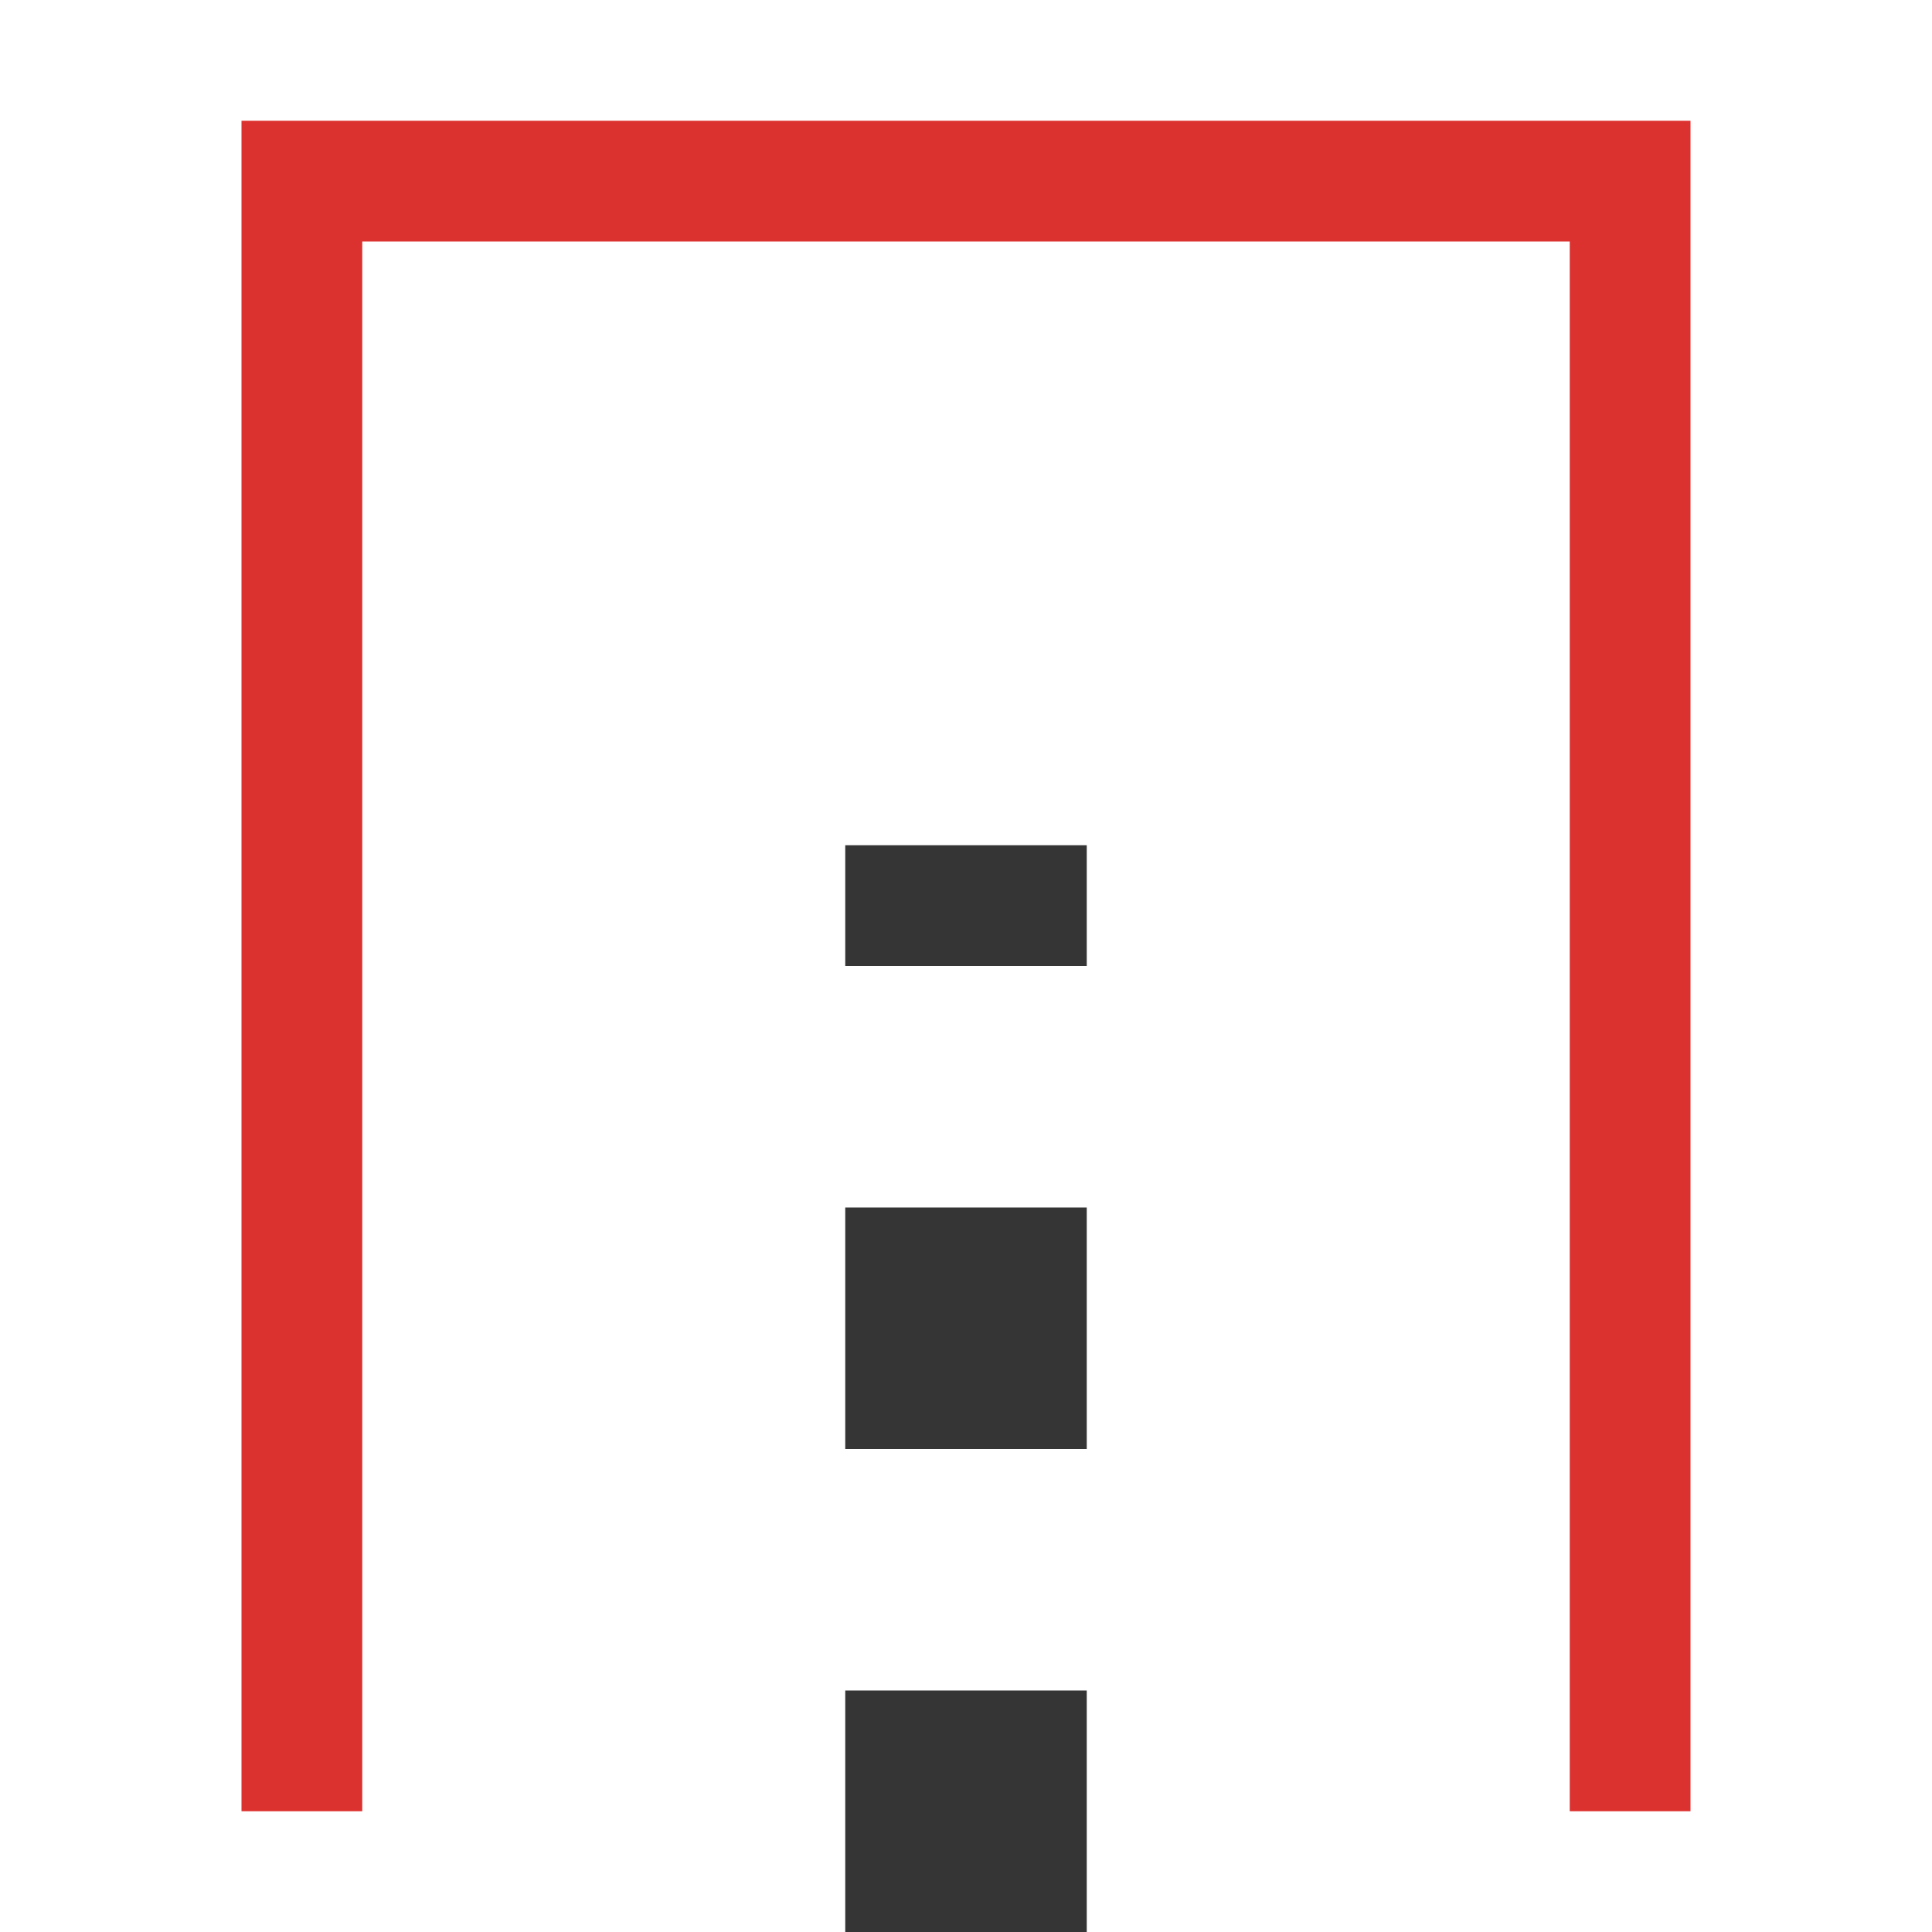 <svg viewBox="0 0 16 16" xmlns="http://www.w3.org/2000/svg">
 <path d="m 2 1 0 14 1 0 0 -13 10 0 0 13 1 0 0 -14 z" style="fill:#dc322f;fill-opacity:1;stroke:none;color:#f2f2f2"/>
 <path d="m 8 16 0 -9" style="stroke-dasharray:2 2;stroke-opacity:1;fill:none;stroke-miterlimit:4;stroke:#353535;stroke-linecap:butt;stroke-linejoin:miter;stroke-width:2;stroke-dashoffset:0"/>
</svg>
